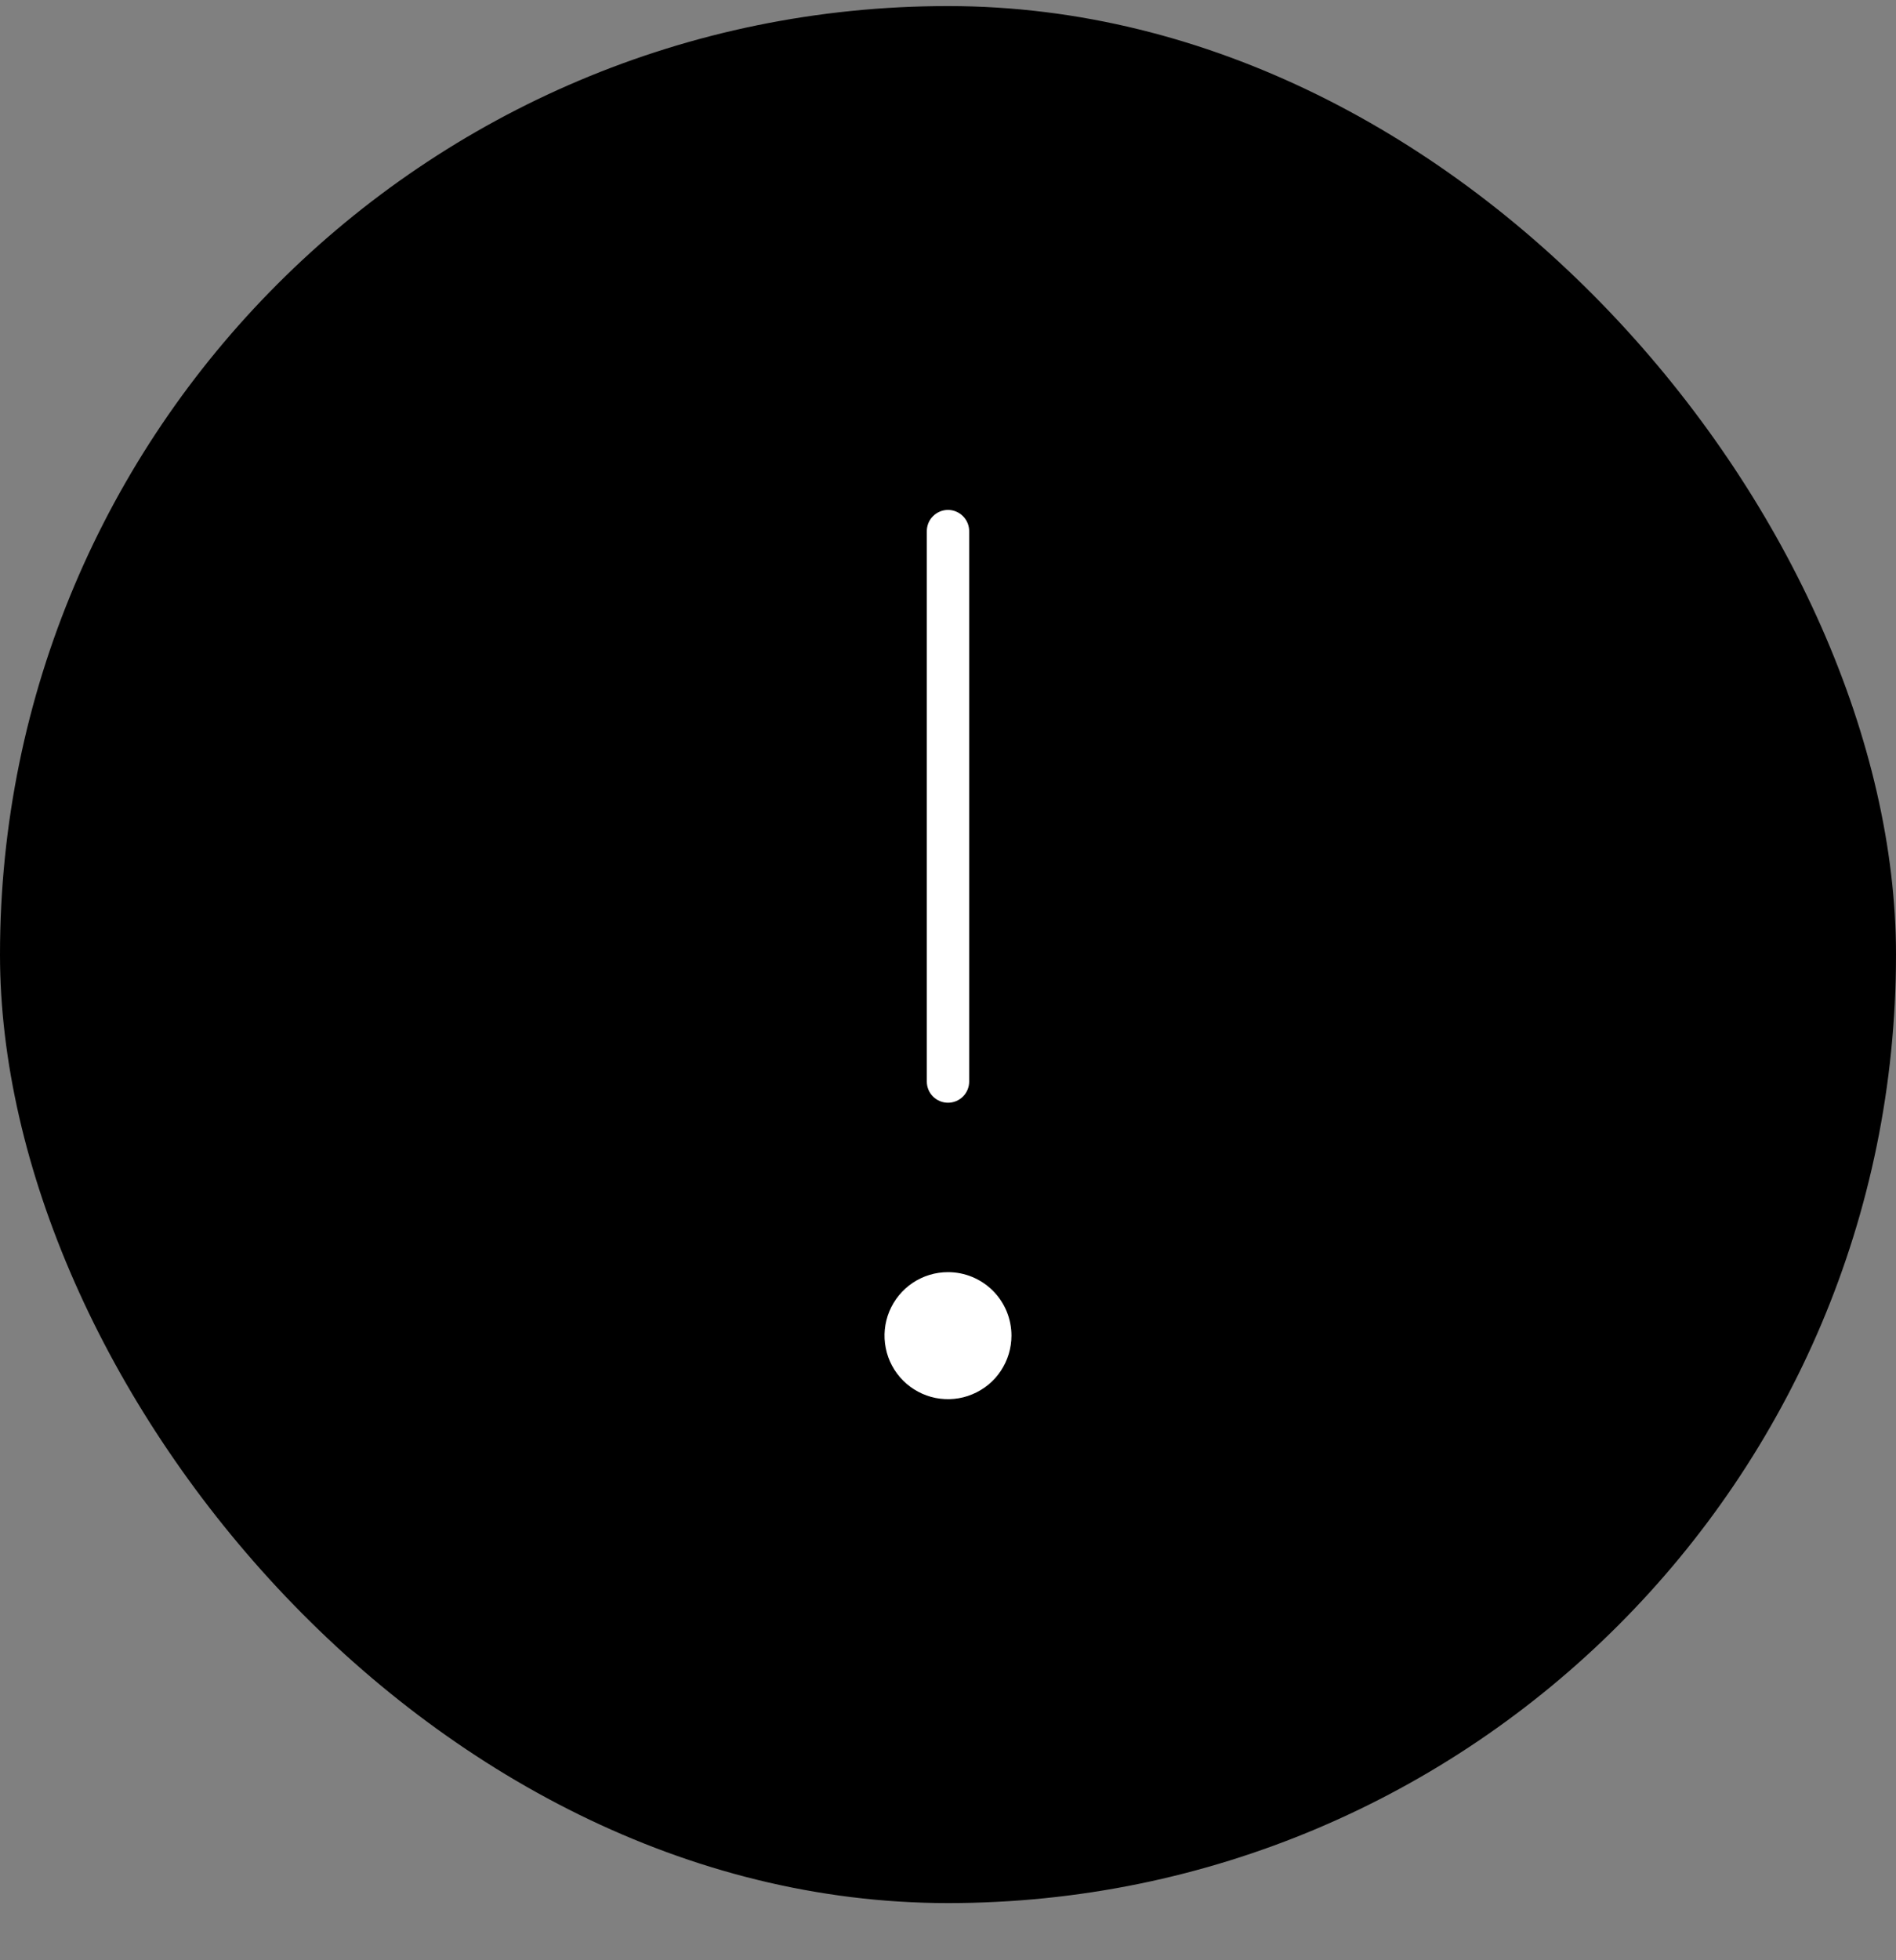 <svg width="30" height="31" viewBox="0 0 30 31" fill="none" xmlns="http://www.w3.org/2000/svg">
<rect x="0" y="0" width="30" height="31" fill="#808080" stroke="none"/>
<rect y="0.096" width="30" height="30" rx="15" fill="#4A43C2" style="fill:#4A43C2;fill:color(display-p3 0.29 0.263 0.761);fill-opacity:1;"/>
<path d="M16.004 21.122C16.004 21.321 15.945 21.515 15.835 21.68C15.725 21.846 15.568 21.974 15.384 22.05C15.201 22.127 14.999 22.146 14.804 22.108C14.609 22.069 14.43 21.973 14.29 21.833C14.149 21.692 14.053 21.513 14.015 21.318C13.976 21.124 13.996 20.922 14.072 20.738C14.148 20.555 14.277 20.398 14.442 20.287C14.607 20.177 14.801 20.118 15 20.118C15.266 20.118 15.522 20.224 15.71 20.412C15.899 20.601 16.004 20.856 16.004 21.122ZM15 17.439C15.089 17.439 15.174 17.404 15.237 17.341C15.299 17.279 15.335 17.193 15.335 17.105V8.399C15.335 8.31 15.299 8.225 15.237 8.163C15.174 8.1 15.089 8.064 15 8.064C14.911 8.064 14.826 8.1 14.763 8.163C14.7 8.225 14.665 8.31 14.665 8.399V17.105C14.665 17.193 14.7 17.279 14.763 17.341C14.826 17.404 14.911 17.439 15 17.439Z" fill="white" style="fill:white;fill-opacity:1;"/>
</svg>
